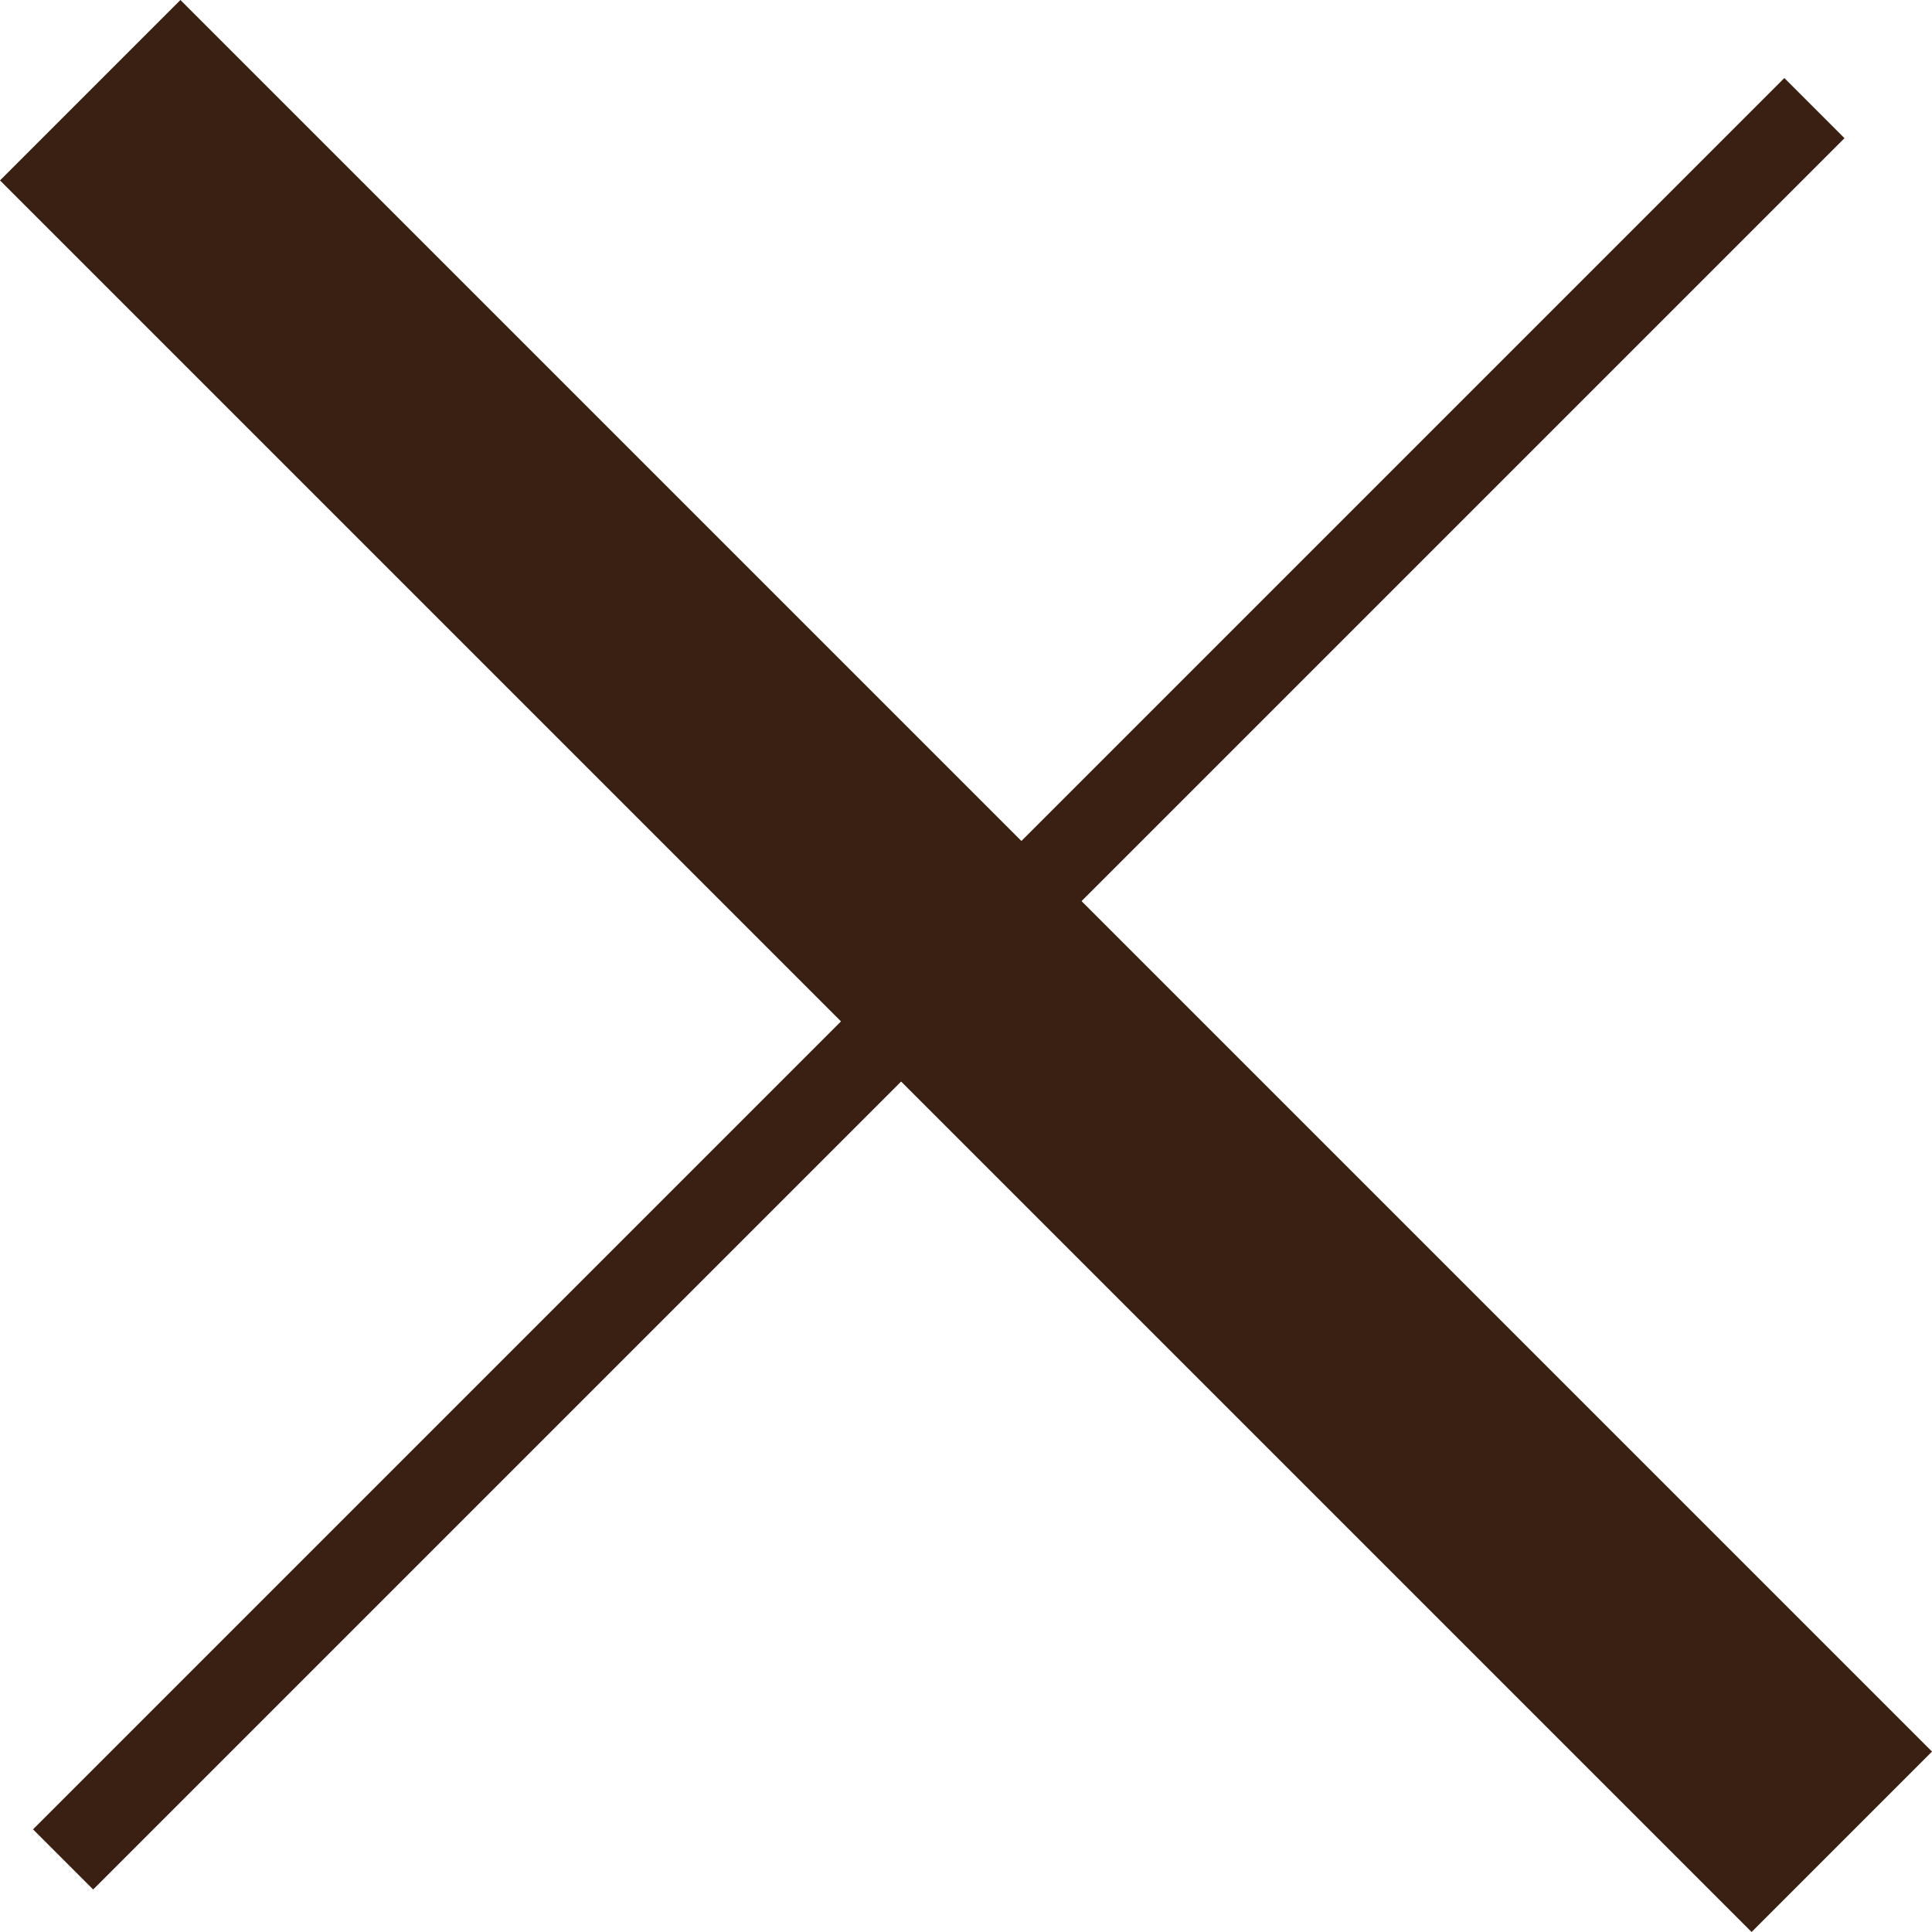 <svg width="32" height="32" viewBox="0 0 32 32" fill="none" xmlns="http://www.w3.org/2000/svg">
<rect width="41.029" height="1.409" transform="matrix(0.707 -0.707 -0.707 -0.707 1.543 31.296)" fill="#3A2013"/>
<rect x="29.012" y="32" width="41.029" height="4.226" transform="rotate(-135 29.012 32)" fill="#3A2013"/>
</svg>
